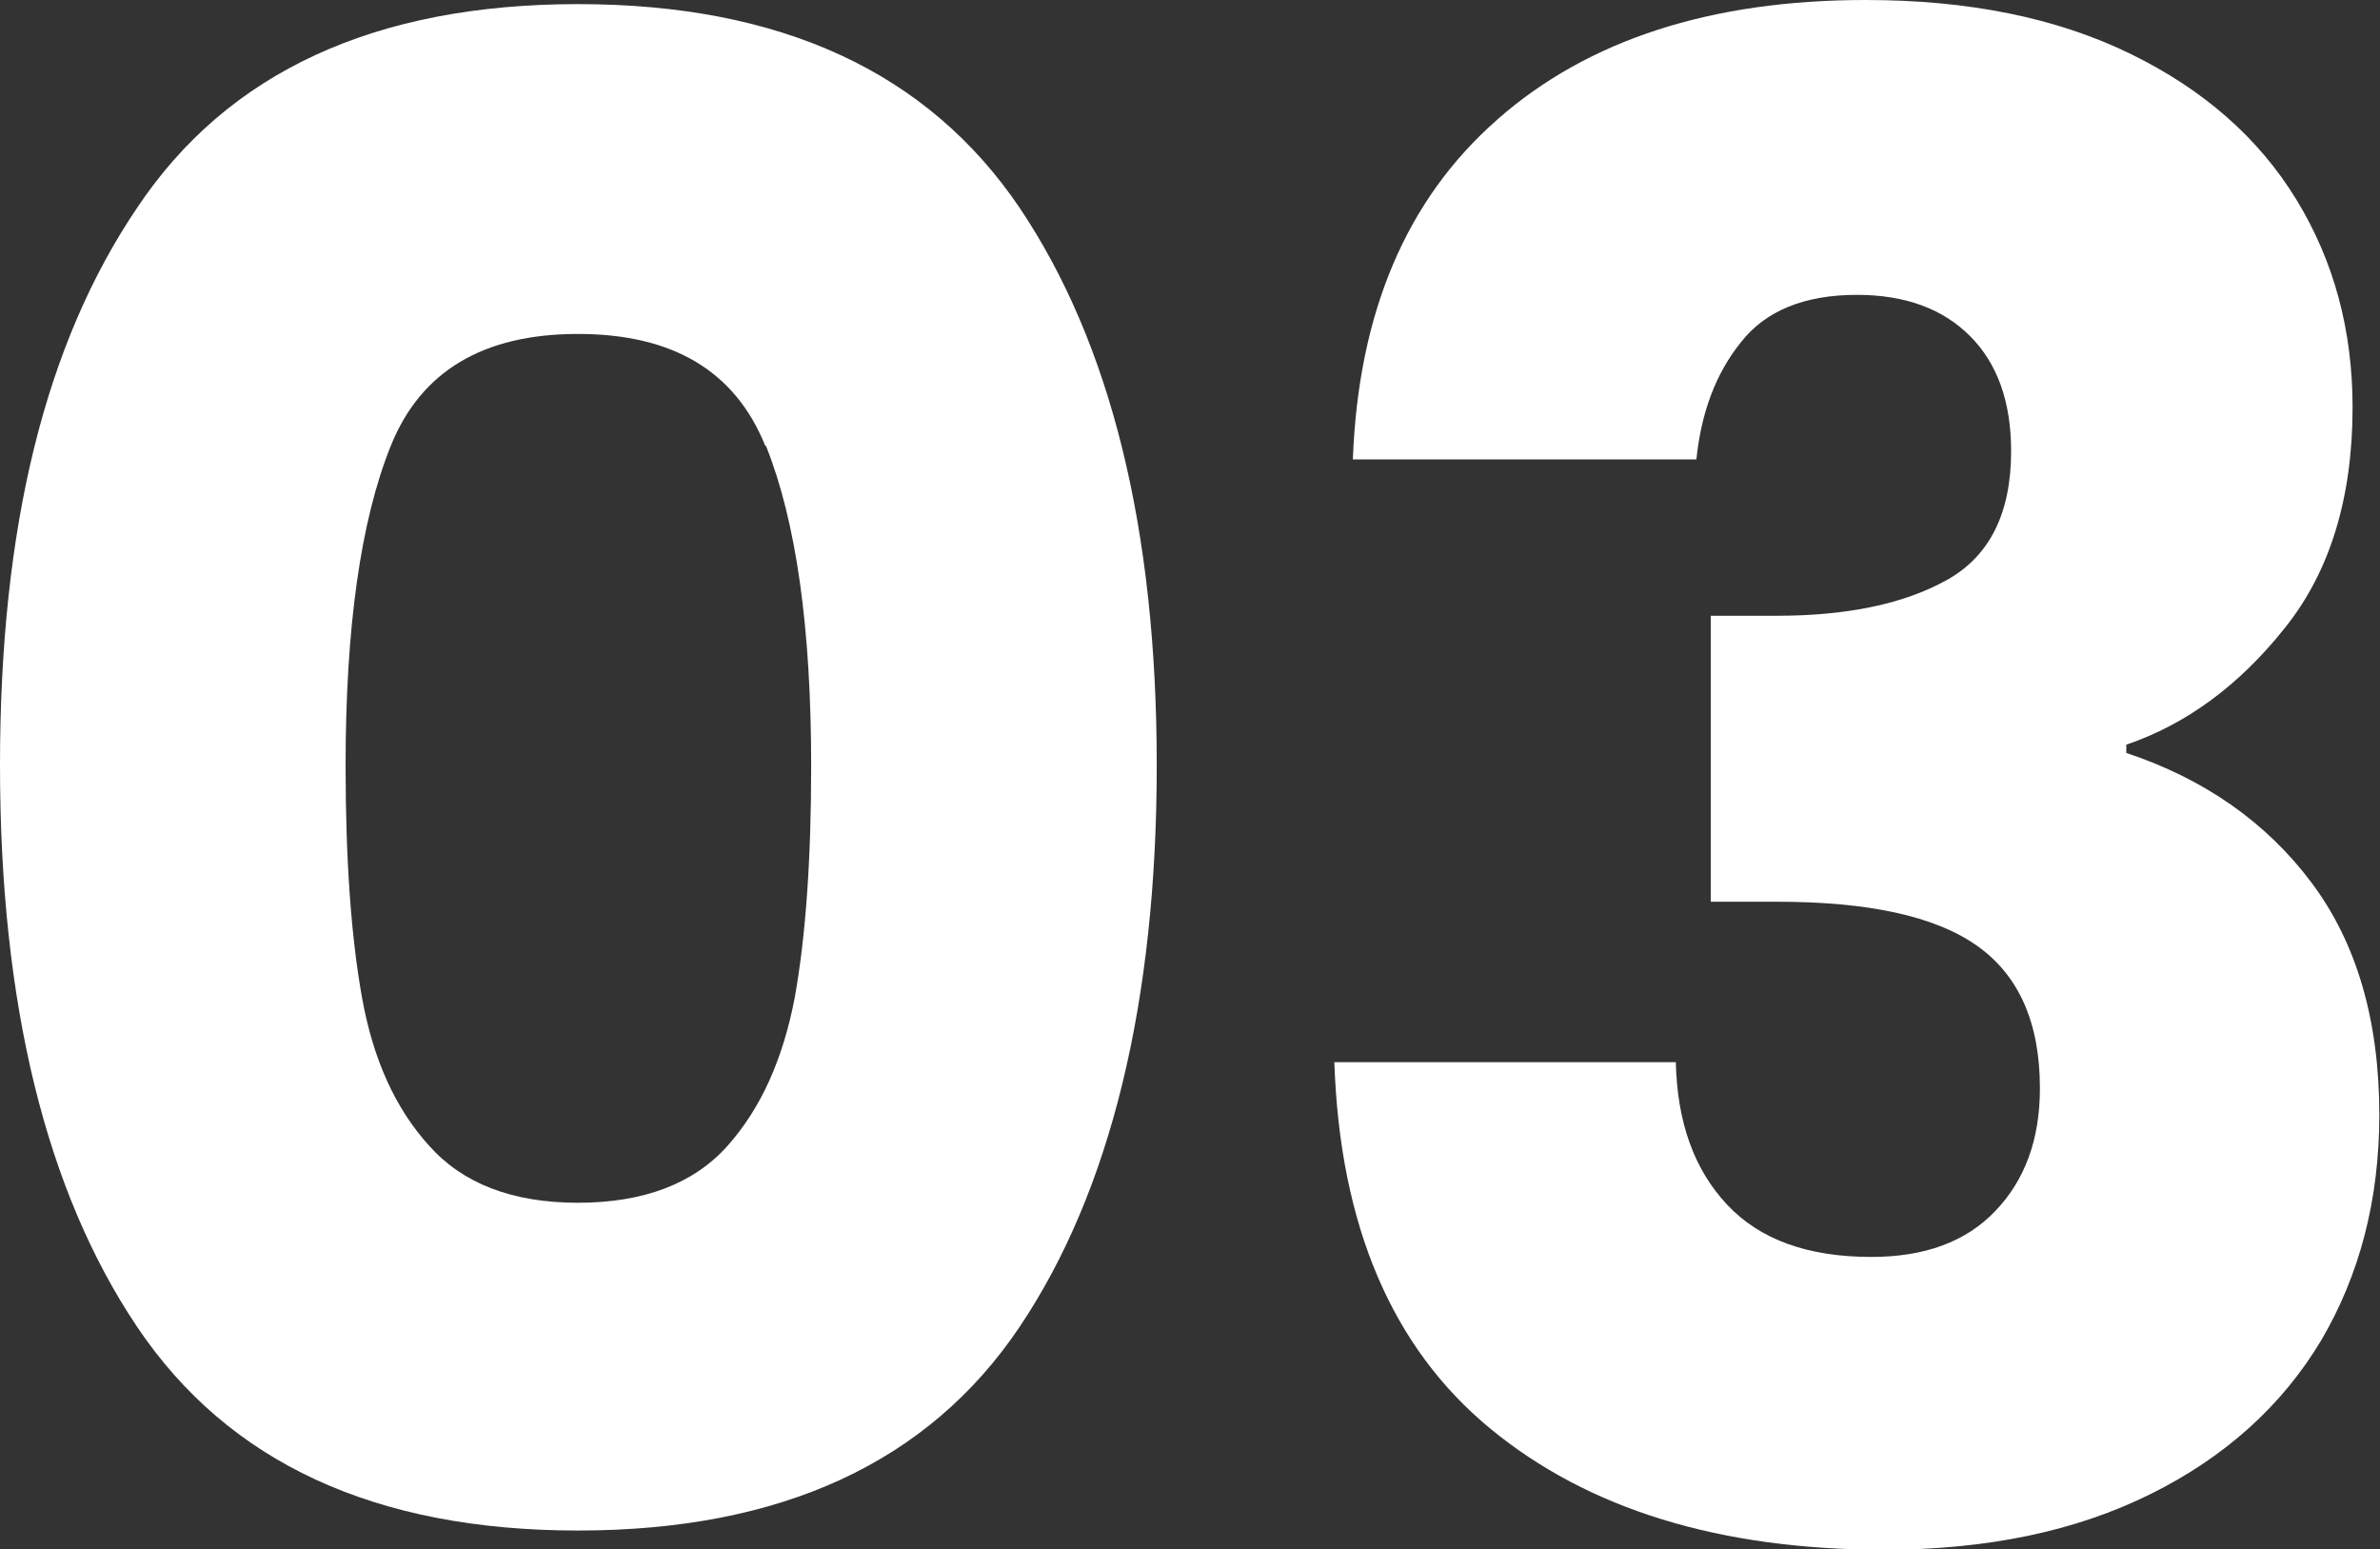 <?xml version="1.0" encoding="UTF-8"?><svg id="_レイヤー_1" xmlns="http://www.w3.org/2000/svg" viewBox="0 0 34.71 22.59"><rect x="0" y="0" width="34.71" height="22.59" fill="#333333" stroke="none"/><defs><style>.cls-1{isolation:isolate;}.cls-2{fill:#fff;}</style></defs><g class="cls-1"><g class="cls-1"><path class="cls-2" d="M2,3.03C3.32,1.05,5.47.06,8.43.06s5.1.99,6.44,2.97c1.33,1.98,2,4.69,2,8.13s-.67,6.21-2,8.19c-1.33,1.98-3.48,2.97-6.44,2.97s-5.1-.99-6.43-2.97c-1.33-1.98-2-4.71-2-8.19S.66,5.01,2,3.03ZM11.16,6.5c-.44-1.09-1.35-1.63-2.73-1.63s-2.29.54-2.73,1.63c-.44,1.09-.66,2.65-.66,4.67,0,1.36.08,2.49.24,3.38.16.89.48,1.61.98,2.16.49.55,1.21.83,2.17.83s1.69-.28,2.18-.83c.49-.55.81-1.27.98-2.16.16-.89.24-2.01.24-3.38,0-2.02-.22-3.57-.66-4.67Z"/><path class="cls-2" d="M21.84,1.74c1.32-1.16,3.11-1.74,5.37-1.74,1.5,0,2.78.26,3.85.78,1.07.52,1.88,1.23,2.43,2.13.55.9.82,1.91.82,3.03,0,1.32-.33,2.4-.99,3.22-.66.83-1.43,1.4-2.31,1.7v.12c1.14.38,2.04,1.01,2.7,1.89.66.88.99,2.01.99,3.39,0,1.24-.29,2.34-.85,3.29-.57.95-1.4,1.7-2.49,2.24-1.09.54-2.38.81-3.88.81-2.4,0-4.32-.59-5.75-1.77-1.43-1.18-2.19-2.96-2.27-5.34h4.98c.02.88.27,1.57.75,2.08.48.51,1.18.76,2.1.76.78,0,1.38-.22,1.81-.67s.65-1.04.65-1.79c0-.96-.31-1.65-.92-2.08-.61-.43-1.58-.64-2.92-.64h-.96v-4.17h.96c1.02,0,1.85-.17,2.48-.52s.94-.98.94-1.88c0-.72-.2-1.28-.6-1.68-.4-.4-.95-.6-1.65-.6-.76,0-1.33.23-1.69.69-.37.46-.58,1.03-.65,1.71h-5.01c.08-2.14.78-3.79,2.1-4.95Z"/></g></g></svg>